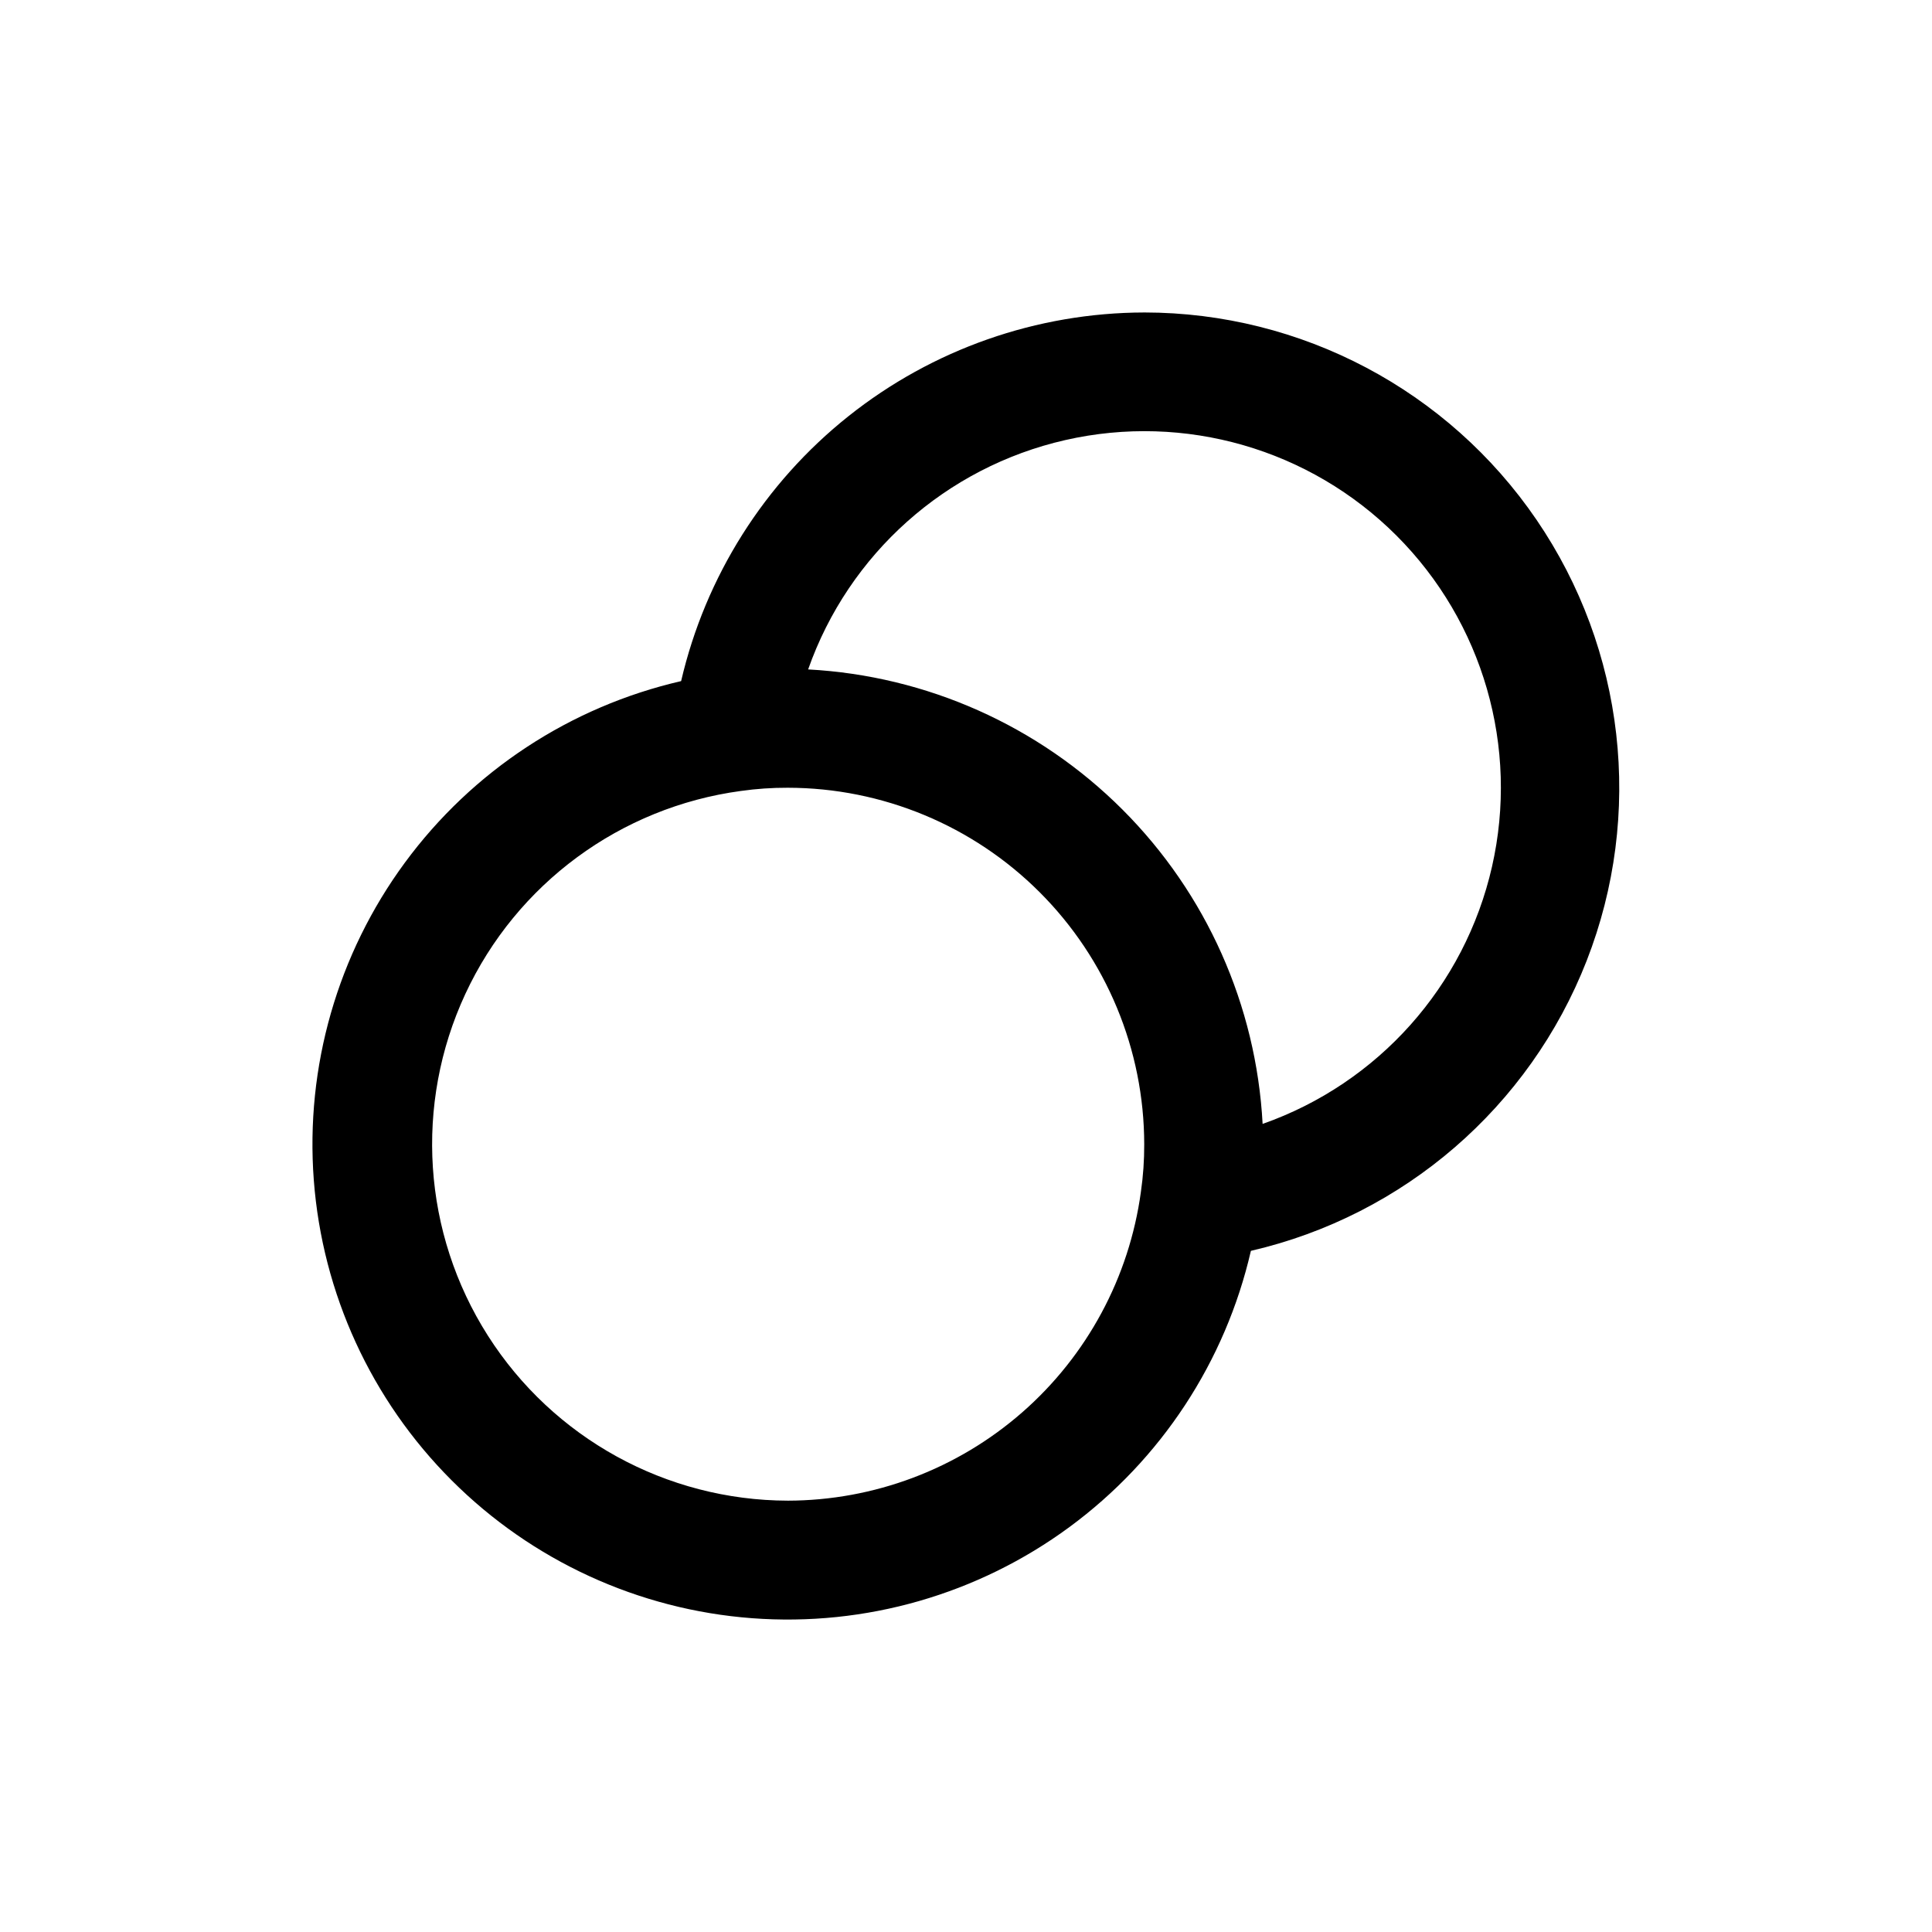 <?xml version="1.0" encoding="UTF-8"?>
<!-- Uploaded to: SVG Repo, www.svgrepo.com, Generator: SVG Repo Mixer Tools -->
<svg fill="#000000" width="800px" height="800px" version="1.1" viewBox="144 144 512 512" xmlns="http://www.w3.org/2000/svg">
 <path d="m447.23 226.81c-28.473 0.062-56.094 9.746-78.371 27.48s-37.906 42.477-44.355 70.211c-29.355 6.758-55.32 23.812-73.18 48.074-17.863 24.262-26.434 54.121-24.164 84.16 2.269 30.043 15.23 58.273 36.535 79.574 21.301 21.305 49.535 34.266 79.574 36.531 30.043 2.269 59.898-6.305 84.16-24.168 24.262-17.859 41.312-43.824 48.07-73.184 40.539-9.359 73.84-38.133 88.984-76.883 15.141-38.754 10.168-82.48-13.285-116.85-23.453-34.363-62.363-54.926-103.97-54.949zm-94.465 314.88c-32.219-0.074-62.176-16.562-79.477-43.738-17.301-27.18-19.555-61.301-5.981-90.523 13.57-29.219 41.102-49.504 73.027-53.816 4.117-0.582 8.273-0.867 12.43-0.852 25.047 0.027 49.059 9.988 66.766 27.699 17.711 17.711 27.672 41.719 27.699 66.766 0.016 4.231-0.277 8.457-0.883 12.645-3.09 22.637-14.266 43.395-31.469 58.434-17.199 15.039-39.262 23.348-62.113 23.387zm125.84-99.84c-1.68-31.398-14.906-61.07-37.141-83.305-22.234-22.23-51.902-35.461-83.301-37.141 10.762-30.629 36.504-53.582 68.16-60.785 31.66-7.203 64.797 2.356 87.754 25.312s32.52 56.094 25.316 87.754c-7.203 31.656-30.16 57.398-60.789 68.164z"/>
</svg>